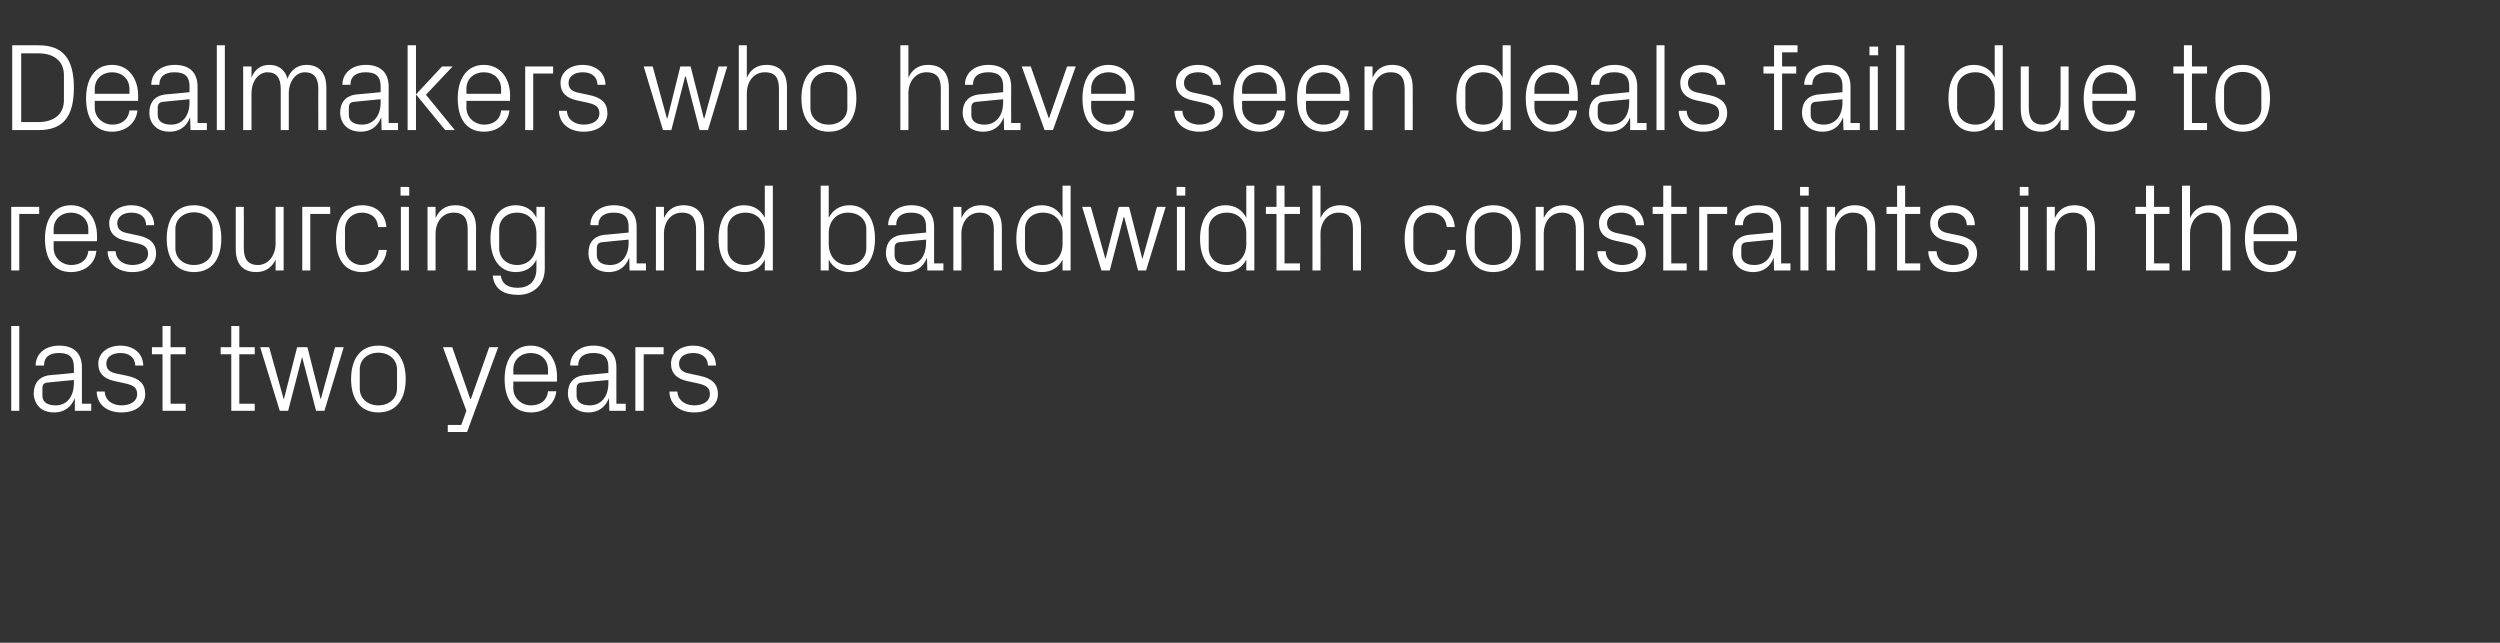 <?xml version="1.0" standalone="no"?><!DOCTYPE svg PUBLIC "-//W3C//DTD SVG 1.1//EN" "http://www.w3.org/Graphics/SVG/1.1/DTD/svg11.dtd"><svg xmlns="http://www.w3.org/2000/svg" version="1.1" width="778.3px" height="200.1px" viewBox="0 -4 778.3 200.1" style="top:-4px"><rect x="0" y="-4" width="778.3" height="200.1" fill="#333333" stroke="none"/>  <desc>Dealmakers who have seen deals fail due to resourcing and bandwidth constraints in the last two years</desc>  <defs/>  <g id="Polygon50665">    <path d="M 3.5 123.9 L 3.5 97.5 L 6 97.5 L 6 123.9 L 3.5 123.9 Z M 12.1 122.6 C 11.1 121.6 10.5 120 10.5 118.5 C 10.5 115.4 12.1 113.2 15.5 112.8 C 15.54 112.85 23 112.1 23 112.1 C 23 112.1 23.04 110.32 23 110.3 C 23 106.8 21.1 105.9 18.3 105.9 C 15.5 105.9 13.7 107.1 13.7 109.8 C 13.7 109.8 11.1 109.8 11.1 109.8 C 11.1 106.1 14.1 103.6 18.4 103.6 C 22.7 103.6 25.5 105.7 25.5 110.4 C 25.52 110.4 25.5 121.7 25.5 121.7 L 28.4 121.7 L 28.4 123.9 L 23.3 123.9 L 23.3 120.1 C 23.3 120.1 23.15 120.07 23.2 120.1 C 22.1 122.9 19.8 124.4 16.9 124.4 C 14.9 124.4 13.1 123.8 12.1 122.6 Z M 23 115.3 C 23.04 115.29 23 114.3 23 114.3 C 23 114.3 14.8 115.06 14.8 115.1 C 13.6 115.2 13.2 115.8 13.2 117 C 13.2 117 13.2 119.2 13.2 119.2 C 13.2 121.2 14.8 122.2 17.3 122.2 C 20.9 122.2 23 119.4 23 115.3 Z M 39.6 113 C 43.4 113.8 45.2 115.5 45.2 118.7 C 45.2 122 42.4 124.4 37.8 124.4 C 33.5 124.4 30.2 122.1 30.1 117.9 C 30.1 117.9 32.6 117.9 32.6 117.9 C 32.7 120.7 35.1 122.2 37.8 122.2 C 40.5 122.2 42.7 121 42.7 118.7 C 42.7 116.7 41.6 115.9 38.7 115.3 C 38.7 115.3 35.5 114.6 35.5 114.6 C 32.5 113.9 30.6 112.3 30.6 109.2 C 30.6 106 33.4 103.6 37.5 103.6 C 41 103.6 44.5 105.5 44.6 109.8 C 44.6 109.8 42.1 109.8 42.1 109.8 C 42 107 39.9 105.9 37.5 105.9 C 34.8 105.9 33.1 107.2 33.1 109.2 C 33.1 111.1 34.3 111.9 36.3 112.3 C 36.3 112.3 39.6 113 39.6 113 Z M 53.1 121.7 L 57.8 121.7 L 57.8 123.9 L 50.6 123.9 L 50.6 106.3 L 47.3 106.3 L 47.3 104.1 L 50.6 104.1 L 50.6 97.5 L 53.1 97.5 L 53.1 104.1 L 57.8 104.1 L 57.8 106.3 L 53.1 106.3 L 53.1 121.7 Z M 74.5 121.7 L 79.3 121.7 L 79.3 123.9 L 72 123.9 L 72 106.3 L 68.7 106.3 L 68.7 104.1 L 72 104.1 L 72 97.5 L 74.5 97.5 L 74.5 104.1 L 79.3 104.1 L 79.3 106.3 L 74.5 106.3 L 74.5 121.7 Z M 94.1 107.3 L 94 107.3 L 89.7 123.9 L 87.1 123.9 L 81 104.1 L 83.8 104.1 L 88.3 120.2 L 88.4 120.2 L 92.5 104.1 L 95.7 104.1 L 99.8 120.2 L 99.9 120.2 L 104.3 104.1 L 107 104.1 L 101 123.9 L 98.4 123.9 L 94.1 107.3 Z M 109.3 114 C 109.3 108 112 103.6 117.8 103.6 C 123.6 103.6 126.3 108 126.3 114 C 126.3 120 123.6 124.4 117.8 124.4 C 112 124.4 109.3 120 109.3 114 Z M 123.6 111 C 123.6 107.9 121.1 105.8 117.8 105.8 C 114.5 105.8 112 107.9 112 111 C 112 111 112 117 112 117 C 112 120.1 114.5 122.2 117.8 122.2 C 121.1 122.2 123.6 120.1 123.6 117 C 123.6 117 123.6 111 123.6 111 Z M 146.6 120.2 L 152.3 104.1 L 155.1 104.1 L 145.4 130.5 L 139.4 130.5 L 139.4 128.3 L 143.6 128.3 L 145.2 123.9 L 137.9 104.1 L 140.8 104.1 L 146.4 120.2 L 146.6 120.2 Z M 157.1 114 C 157.1 108 159.9 103.6 165.2 103.6 C 170.6 103.6 173.4 108.1 173.4 113.1 C 173.37 113.12 173.4 114.8 173.4 114.8 L 159.8 114.8 C 159.8 114.8 159.85 116.92 159.8 116.9 C 159.8 120.1 162.5 122.2 165.3 122.2 C 168.1 122.2 170.3 120.8 170.6 117.8 C 170.6 117.8 173.2 117.8 173.2 117.8 C 172.7 122.1 169.3 124.4 165.3 124.4 C 159.7 124.4 157.1 120.1 157.1 114 Z M 170.6 111.1 C 170.6 107.8 168.2 105.9 165.2 105.9 C 162.3 105.9 159.8 107.8 159.8 111.1 C 159.85 111.1 159.8 112.6 159.8 112.6 L 170.6 112.6 C 170.6 112.6 170.65 111.1 170.6 111.1 Z M 178.4 122.6 C 177.4 121.6 176.8 120 176.8 118.5 C 176.8 115.4 178.4 113.2 181.9 112.8 C 181.87 112.85 189.4 112.1 189.4 112.1 C 189.4 112.1 189.37 110.32 189.4 110.3 C 189.4 106.8 187.5 105.9 184.7 105.9 C 181.9 105.9 180 107.1 180 109.8 C 180 109.8 177.5 109.8 177.5 109.8 C 177.5 106.1 180.5 103.6 184.7 103.6 C 189 103.6 191.9 105.7 191.9 110.4 C 191.86 110.4 191.9 121.7 191.9 121.7 L 194.8 121.7 L 194.8 123.9 L 189.7 123.9 L 189.6 120.1 C 189.6 120.1 189.49 120.07 189.5 120.1 C 188.4 122.9 186.1 124.4 183.2 124.4 C 181.3 124.4 179.5 123.8 178.4 122.6 Z M 189.4 115.3 C 189.37 115.29 189.4 114.3 189.4 114.3 C 189.4 114.3 181.13 115.06 181.1 115.1 C 179.9 115.2 179.5 115.8 179.5 117 C 179.5 117 179.5 119.2 179.5 119.2 C 179.5 121.2 181.1 122.2 183.6 122.2 C 187.2 122.2 189.4 119.4 189.4 115.3 Z M 197.8 104.1 L 206.6 104.1 L 206.6 106.3 L 200.4 106.3 L 200.4 123.9 L 197.8 123.9 L 197.8 104.1 Z M 217.9 113 C 221.6 113.8 223.5 115.5 223.5 118.7 C 223.5 122 220.7 124.4 216.1 124.4 C 211.8 124.4 208.5 122.1 208.4 117.9 C 208.4 117.9 210.9 117.9 210.9 117.9 C 211 120.7 213.4 122.2 216.1 122.2 C 218.8 122.2 221 121 221 118.7 C 221 116.7 219.9 115.9 217 115.3 C 217 115.3 213.8 114.6 213.8 114.6 C 210.8 113.9 208.9 112.3 208.9 109.2 C 208.9 106 211.7 103.6 215.8 103.6 C 219.3 103.6 222.8 105.5 222.9 109.8 C 222.9 109.8 220.4 109.8 220.4 109.8 C 220.3 107 218.2 105.9 215.8 105.9 C 213.1 105.9 211.4 107.2 211.4 109.2 C 211.4 111.1 212.6 111.9 214.6 112.3 C 214.6 112.3 217.9 113 217.9 113 Z " stroke="none" fill="#fff"/>  </g>  <g id="Polygon50664">    <path d="M 3.5 60.4 L 12.2 60.4 L 12.2 62.6 L 6 62.6 L 6 80.2 L 3.5 80.2 L 3.5 60.4 Z M 14 70.3 C 14 64.3 16.7 59.9 22.1 59.9 C 27.5 59.9 30.2 64.4 30.2 69.4 C 30.22 69.42 30.2 71.1 30.2 71.1 L 16.7 71.1 C 16.7 71.1 16.7 73.22 16.7 73.2 C 16.7 76.4 19.4 78.5 22.2 78.5 C 24.9 78.5 27.2 77.1 27.5 74.1 C 27.5 74.1 30 74.1 30 74.1 C 29.6 78.4 26.1 80.7 22.1 80.7 C 16.5 80.7 14 76.4 14 70.3 Z M 27.5 67.4 C 27.5 64.1 25 62.2 22.1 62.2 C 19.2 62.2 16.7 64.1 16.7 67.4 C 16.7 67.4 16.7 68.9 16.7 68.9 L 27.5 68.9 C 27.5 68.9 27.5 67.4 27.5 67.4 Z M 43 69.3 C 46.8 70.1 48.6 71.8 48.6 75 C 48.6 78.3 45.8 80.7 41.2 80.7 C 36.9 80.7 33.6 78.4 33.5 74.2 C 33.5 74.2 36 74.2 36 74.2 C 36.1 77 38.5 78.5 41.2 78.5 C 43.9 78.5 46.1 77.3 46.1 75 C 46.1 73 45 72.2 42.1 71.6 C 42.1 71.6 38.9 70.9 38.9 70.9 C 35.9 70.2 34 68.6 34 65.5 C 34 62.3 36.8 59.9 40.9 59.9 C 44.4 59.9 47.9 61.8 48 66.1 C 48 66.1 45.5 66.1 45.5 66.1 C 45.4 63.3 43.4 62.2 40.9 62.2 C 38.3 62.2 36.5 63.5 36.5 65.5 C 36.5 67.4 37.7 68.2 39.7 68.6 C 39.7 68.6 43 69.3 43 69.3 Z M 51.9 70.3 C 51.9 64.3 54.6 59.9 60.4 59.9 C 66.2 59.9 68.9 64.3 68.9 70.3 C 68.9 76.3 66.2 80.7 60.4 80.7 C 54.6 80.7 51.9 76.3 51.9 70.3 Z M 66.2 67.3 C 66.2 64.2 63.7 62.1 60.4 62.1 C 57.1 62.1 54.6 64.2 54.6 67.3 C 54.6 67.3 54.6 73.3 54.6 73.3 C 54.6 76.4 57.1 78.5 60.4 78.5 C 63.7 78.5 66.2 76.4 66.2 73.3 C 66.2 73.3 66.2 67.3 66.2 67.3 Z M 85.8 76.8 C 84.7 79.2 82.7 80.7 79.8 80.7 C 76.1 80.7 73.4 78.7 73.4 73.6 C 73.42 73.61 73.4 60.4 73.4 60.4 L 75.9 60.4 C 75.9 60.4 75.94 73.18 75.9 73.2 C 75.9 76.4 77 78.5 80.3 78.5 C 83.4 78.5 85.8 75.7 85.8 71.8 C 85.81 71.79 85.8 60.4 85.8 60.4 L 88.3 60.4 L 88.3 80.2 L 85.8 80.2 C 85.8 80.2 85.81 76.76 85.8 76.8 Z M 94.1 60.4 L 102.8 60.4 L 102.8 62.6 L 96.6 62.6 L 96.6 80.2 L 94.1 80.2 L 94.1 60.4 Z M 112.8 59.9 C 116.8 59.9 119.9 62.2 120.3 66.7 C 120.3 66.7 117.7 66.7 117.7 66.7 C 117.5 63.5 115.2 62.2 112.6 62.2 C 109.9 62.2 107.4 64.2 107.4 67.4 C 107.4 67.4 107.4 73.2 107.4 73.2 C 107.4 76.2 109.7 78.5 112.6 78.5 C 115.4 78.5 117.7 76.8 117.9 73.8 C 117.9 73.8 120.4 73.8 120.4 73.8 C 119.9 78.5 116.5 80.7 112.7 80.7 C 107.1 80.7 104.6 76.3 104.6 70.4 C 104.6 64.1 107.4 59.9 112.8 59.9 Z M 127.4 56.9 L 124.7 56.9 L 124.7 54.2 L 127.4 54.2 L 127.4 56.9 Z M 124.8 80.2 L 124.8 60.4 L 127.3 60.4 L 127.3 80.2 L 124.8 80.2 Z M 145.6 67.5 C 145.6 64.2 144.6 62.2 141.2 62.2 C 137.9 62.2 135.6 64.9 135.6 68.8 C 135.61 68.83 135.6 80.2 135.6 80.2 L 133.1 80.2 L 133.1 60.4 L 135.6 60.4 C 135.6 60.4 135.61 63.86 135.6 63.9 C 136.7 61.4 138.7 59.9 141.7 59.9 C 145.6 59.9 148.2 62 148.2 67 C 148.16 67.01 148.2 80.2 148.2 80.2 L 145.6 80.2 C 145.6 80.2 145.63 67.47 145.6 67.5 Z M 153.4 81.8 C 153.4 81.8 155.9 81.8 155.9 81.8 C 156.2 84.2 157.9 85.6 161.2 85.6 C 164.5 85.6 167 83.7 167 79.7 C 167 79.7 167 76.8 167 76.8 C 165.8 79.4 163.4 80.7 160.6 80.7 C 155.4 80.7 152.7 76.4 152.7 70.3 C 152.7 64.2 155.4 59.9 160.5 59.9 C 163.5 59.9 165.8 61.3 167 63.8 C 167.03 63.82 167 60.4 167 60.4 L 169.6 60.4 C 169.6 60.4 169.56 79.63 169.6 79.6 C 169.6 85.1 165.6 87.8 161.4 87.8 C 157.3 87.8 153.9 86.4 153.4 81.8 Z M 167 68.7 C 167 64.9 164.7 62.2 161 62.2 C 157.6 62.2 155.4 64.4 155.4 67.3 C 155.4 67.3 155.4 73.3 155.4 73.3 C 155.4 76.2 157.6 78.5 161 78.5 C 164.7 78.5 167 75.7 167 71.9 C 167 71.9 167 68.7 167 68.7 Z M 184.7 78.9 C 183.7 77.9 183.2 76.3 183.2 74.8 C 183.2 71.7 184.7 69.5 188.2 69.1 C 188.2 69.14 195.7 68.4 195.7 68.4 C 195.7 68.4 195.7 66.62 195.7 66.6 C 195.7 63.1 193.8 62.2 191 62.2 C 188.2 62.2 186.3 63.4 186.3 66.1 C 186.3 66.1 183.8 66.1 183.8 66.1 C 183.8 62.4 186.8 59.9 191.1 59.9 C 195.4 59.9 198.2 62 198.2 66.7 C 198.19 66.7 198.2 78 198.2 78 L 201.1 78 L 201.1 80.2 L 196 80.2 L 195.9 76.4 C 195.9 76.4 195.82 76.37 195.8 76.4 C 194.7 79.2 192.5 80.7 189.5 80.7 C 187.6 80.7 185.8 80.1 184.7 78.9 Z M 195.7 71.6 C 195.7 71.59 195.7 70.6 195.7 70.6 C 195.7 70.6 187.47 71.36 187.5 71.4 C 186.3 71.5 185.8 72.1 185.8 73.3 C 185.8 73.3 185.8 75.5 185.8 75.5 C 185.8 77.5 187.4 78.5 190 78.5 C 193.5 78.5 195.7 75.7 195.7 71.6 Z M 216.7 67.5 C 216.7 64.2 215.7 62.2 212.3 62.2 C 209 62.2 206.7 64.9 206.7 68.8 C 206.69 68.83 206.7 80.2 206.7 80.2 L 204.2 80.2 L 204.2 60.4 L 206.7 60.4 C 206.7 60.4 206.69 63.86 206.7 63.9 C 207.8 61.4 209.8 59.9 212.8 59.9 C 216.6 59.9 219.2 62 219.2 67 C 219.24 67.01 219.2 80.2 219.2 80.2 L 216.7 80.2 C 216.7 80.2 216.72 67.47 216.7 67.5 Z M 238.1 80.2 C 238.1 80.2 238.12 76.8 238.1 76.8 C 236.8 79.4 234.5 80.7 231.7 80.7 C 226.5 80.7 223.7 76.4 223.7 70.3 C 223.7 64.2 226.5 59.9 231.6 59.9 C 234.6 59.9 236.8 61.3 238.1 63.8 C 238.12 63.82 238.1 53.8 238.1 53.8 L 240.6 53.8 L 240.6 80.2 L 238.1 80.2 Z M 238.1 68.7 C 238.1 64.9 235.8 62.2 232.1 62.2 C 228.6 62.2 226.5 64.4 226.5 67.3 C 226.5 67.3 226.5 73.3 226.5 73.3 C 226.5 76.2 228.6 78.5 232.1 78.5 C 235.8 78.5 238.1 75.7 238.1 71.9 C 238.1 71.9 238.1 68.7 238.1 68.7 Z M 255.5 80.2 L 255.5 53.8 L 258 53.8 C 258 53.8 258.01 63.82 258 63.8 C 259.3 61.3 261.5 59.9 264.5 59.9 C 269.6 59.9 272.4 64.2 272.4 70.3 C 272.4 76.4 269.7 80.7 264.5 80.7 C 261.7 80.7 259.3 79.4 258 76.8 C 258.01 76.8 258 80.2 258 80.2 L 255.5 80.2 Z M 258 71.9 C 258 75.7 260.3 78.5 264 78.5 C 267.5 78.5 269.7 76.2 269.7 73.3 C 269.7 73.3 269.7 67.3 269.7 67.3 C 269.7 64.4 267.5 62.2 264 62.2 C 260.3 62.2 258 64.9 258 68.7 C 258 68.7 258 71.9 258 71.9 Z M 277.4 78.9 C 276.4 77.9 275.8 76.3 275.8 74.8 C 275.8 71.7 277.4 69.5 280.8 69.1 C 280.85 69.14 288.3 68.4 288.3 68.4 C 288.3 68.4 288.35 66.62 288.3 66.6 C 288.3 63.1 286.4 62.2 283.6 62.2 C 280.8 62.2 279 63.4 279 66.1 C 279 66.1 276.5 66.1 276.5 66.1 C 276.5 62.4 279.5 59.9 283.7 59.9 C 288 59.9 290.8 62 290.8 66.7 C 290.83 66.7 290.8 78 290.8 78 L 293.7 78 L 293.7 80.2 L 288.7 80.2 L 288.6 76.4 C 288.6 76.4 288.46 76.37 288.5 76.4 C 287.4 79.2 285.1 80.7 282.2 80.7 C 280.2 80.7 278.4 80.1 277.4 78.9 Z M 288.3 71.6 C 288.35 71.59 288.3 70.6 288.3 70.6 C 288.3 70.6 280.11 71.36 280.1 71.4 C 278.9 71.5 278.5 72.1 278.5 73.3 C 278.5 73.3 278.5 75.5 278.5 75.5 C 278.5 77.5 280.1 78.5 282.6 78.5 C 286.2 78.5 288.3 75.7 288.3 71.6 Z M 309.4 67.5 C 309.4 64.2 308.3 62.2 304.9 62.2 C 301.7 62.2 299.3 64.9 299.3 68.8 C 299.34 68.83 299.3 80.2 299.3 80.2 L 296.8 80.2 L 296.8 60.4 L 299.3 60.4 C 299.3 60.4 299.34 63.86 299.3 63.9 C 300.4 61.4 302.4 59.9 305.4 59.9 C 309.3 59.9 311.9 62 311.9 67 C 311.89 67.01 311.9 80.2 311.9 80.2 L 309.4 80.2 C 309.4 80.2 309.36 67.47 309.4 67.5 Z M 330.8 80.2 C 330.8 80.2 330.76 76.8 330.8 76.8 C 329.5 79.4 327.1 80.7 324.4 80.7 C 319.1 80.7 316.4 76.4 316.4 70.3 C 316.4 64.2 319.2 59.9 324.3 59.9 C 327.3 59.9 329.5 61.3 330.8 63.8 C 330.76 63.82 330.8 53.8 330.8 53.8 L 333.3 53.8 L 333.3 80.2 L 330.8 80.2 Z M 330.8 68.7 C 330.8 64.9 328.5 62.2 324.7 62.2 C 321.3 62.2 319.1 64.4 319.1 67.3 C 319.1 67.3 319.1 73.3 319.1 73.3 C 319.1 76.2 321.3 78.5 324.7 78.5 C 328.5 78.5 330.8 75.7 330.8 71.9 C 330.8 71.9 330.8 68.7 330.8 68.7 Z M 350 63.6 L 349.8 63.6 L 345.5 80.2 L 342.9 80.2 L 336.9 60.4 L 339.6 60.4 L 344.1 76.5 L 344.2 76.5 L 348.3 60.4 L 351.5 60.4 L 355.6 76.5 L 355.7 76.5 L 360.2 60.4 L 362.9 60.4 L 356.8 80.2 L 354.3 80.2 L 350 63.6 Z M 369 56.9 L 366.3 56.9 L 366.3 54.2 L 369 54.2 L 369 56.9 Z M 366.4 80.2 L 366.4 60.4 L 368.9 60.4 L 368.9 80.2 L 366.4 80.2 Z M 388 80.2 C 388 80.2 387.98 76.8 388 76.8 C 386.7 79.4 384.3 80.7 381.6 80.7 C 376.3 80.7 373.6 76.4 373.6 70.3 C 373.6 64.2 376.4 59.9 381.5 59.9 C 384.5 59.9 386.7 61.3 388 63.8 C 387.98 63.82 388 53.8 388 53.8 L 390.5 53.8 L 390.5 80.2 L 388 80.2 Z M 388 68.7 C 388 64.9 385.7 62.2 382 62.2 C 378.5 62.2 376.3 64.4 376.3 67.3 C 376.3 67.3 376.3 73.3 376.3 73.3 C 376.3 76.2 378.5 78.5 382 78.5 C 385.7 78.5 388 75.7 388 71.9 C 388 71.9 388 68.7 388 68.7 Z M 399.9 78 L 404.7 78 L 404.7 80.2 L 397.4 80.2 L 397.4 62.6 L 394.1 62.6 L 394.1 60.4 L 397.4 60.4 L 397.4 53.8 L 399.9 53.8 L 399.9 60.4 L 404.7 60.4 L 404.7 62.6 L 399.9 62.6 L 399.9 78 Z M 408.6 80.2 L 408.6 53.8 L 411.1 53.8 C 411.1 53.8 411.13 63.86 411.1 63.9 C 412.2 61.4 414.2 59.9 417.2 59.9 C 421.1 59.9 423.7 62 423.7 67 C 423.68 67.01 423.7 80.2 423.7 80.2 L 421.2 80.2 C 421.2 80.2 421.16 67.4 421.2 67.4 C 421.2 64.1 420.1 62.2 416.7 62.2 C 413.5 62.2 411.1 64.9 411.1 68.8 C 411.13 68.76 411.1 80.2 411.1 80.2 L 408.6 80.2 Z M 445.4 59.9 C 449.4 59.9 452.6 62.2 452.9 66.7 C 452.9 66.7 450.4 66.7 450.4 66.7 C 450.1 63.5 447.8 62.2 445.2 62.2 C 442.6 62.2 440 64.2 440 67.4 C 440 67.4 440 73.2 440 73.2 C 440 76.2 442.4 78.5 445.3 78.5 C 448.1 78.5 450.4 76.8 450.6 73.8 C 450.6 73.8 453.1 73.8 453.1 73.8 C 452.6 78.5 449.2 80.7 445.4 80.7 C 439.8 80.7 437.3 76.3 437.3 70.4 C 437.3 64.1 440.1 59.9 445.4 59.9 Z M 456.4 70.3 C 456.4 64.3 459.1 59.9 464.9 59.9 C 470.7 59.9 473.4 64.3 473.4 70.3 C 473.4 76.3 470.7 80.7 464.9 80.7 C 459.1 80.7 456.4 76.3 456.4 70.3 Z M 470.7 67.3 C 470.7 64.2 468.2 62.1 464.9 62.1 C 461.6 62.1 459.1 64.2 459.1 67.3 C 459.1 67.3 459.1 73.3 459.1 73.3 C 459.1 76.4 461.6 78.5 464.9 78.5 C 468.2 78.5 470.7 76.4 470.7 73.3 C 470.7 73.3 470.7 67.3 470.7 67.3 Z M 490.6 67.5 C 490.6 64.2 489.6 62.2 486.2 62.2 C 482.9 62.2 480.6 64.9 480.6 68.8 C 480.59 68.83 480.6 80.2 480.6 80.2 L 478.1 80.2 L 478.1 60.4 L 480.6 60.4 C 480.6 60.4 480.59 63.86 480.6 63.9 C 481.7 61.4 483.7 59.9 486.7 59.9 C 490.5 59.9 493.1 62 493.1 67 C 493.14 67.01 493.1 80.2 493.1 80.2 L 490.6 80.2 C 490.6 80.2 490.61 67.47 490.6 67.5 Z M 506.8 69.3 C 510.6 70.1 512.4 71.8 512.4 75 C 512.4 78.3 509.6 80.7 505 80.7 C 500.7 80.7 497.4 78.4 497.3 74.2 C 497.3 74.2 499.9 74.2 499.9 74.2 C 499.9 77 502.3 78.5 505 78.5 C 507.7 78.5 509.9 77.3 509.9 75 C 509.9 73 508.8 72.2 506 71.6 C 506 71.6 502.7 70.9 502.7 70.9 C 499.7 70.2 497.8 68.6 497.8 65.5 C 497.8 62.3 500.6 59.9 504.7 59.9 C 508.2 59.9 511.7 61.8 511.8 66.1 C 511.8 66.1 509.3 66.1 509.3 66.1 C 509.2 63.3 507.2 62.2 504.7 62.2 C 502.1 62.2 500.3 63.5 500.3 65.5 C 500.3 67.4 501.5 68.2 503.5 68.6 C 503.5 68.6 506.8 69.3 506.8 69.3 Z M 520.3 78 L 525.1 78 L 525.1 80.2 L 517.8 80.2 L 517.8 62.6 L 514.5 62.6 L 514.5 60.4 L 517.8 60.4 L 517.8 53.8 L 520.3 53.8 L 520.3 60.4 L 525.1 60.4 L 525.1 62.6 L 520.3 62.6 L 520.3 78 Z M 529 60.4 L 537.7 60.4 L 537.7 62.6 L 531.5 62.6 L 531.5 80.2 L 529 80.2 L 529 60.4 Z M 541 78.9 C 540 77.9 539.4 76.3 539.4 74.8 C 539.4 71.7 541 69.5 544.5 69.1 C 544.49 69.14 552 68.4 552 68.4 C 552 68.4 551.99 66.62 552 66.6 C 552 63.1 550.1 62.2 547.3 62.2 C 544.5 62.2 542.6 63.4 542.6 66.1 C 542.6 66.1 540.1 66.1 540.1 66.1 C 540.1 62.4 543.1 59.9 547.4 59.9 C 551.6 59.9 554.5 62 554.5 66.7 C 554.47 66.7 554.5 78 554.5 78 L 557.4 78 L 557.4 80.2 L 552.3 80.2 L 552.2 76.4 C 552.2 76.4 552.1 76.37 552.1 76.4 C 551 79.2 548.8 80.7 545.8 80.7 C 543.9 80.7 542.1 80.1 541 78.9 Z M 552 71.6 C 551.99 71.59 552 70.6 552 70.6 C 552 70.6 543.75 71.36 543.8 71.4 C 542.5 71.5 542.1 72.1 542.1 73.3 C 542.1 73.3 542.1 75.5 542.1 75.5 C 542.1 77.5 543.7 78.5 546.2 78.5 C 549.8 78.5 552 75.7 552 71.6 Z M 563.1 56.9 L 560.4 56.9 L 560.4 54.2 L 563.1 54.2 L 563.1 56.9 Z M 560.5 80.2 L 560.5 60.4 L 563 60.4 L 563 80.2 L 560.5 80.2 Z M 581.3 67.5 C 581.3 64.2 580.2 62.2 576.8 62.2 C 573.6 62.2 571.3 64.9 571.3 68.8 C 571.25 68.83 571.3 80.2 571.3 80.2 L 568.7 80.2 L 568.7 60.4 L 571.3 60.4 C 571.3 60.4 571.25 63.86 571.3 63.9 C 572.3 61.4 574.4 59.9 577.4 59.9 C 581.2 59.9 583.8 62 583.8 67 C 583.8 67.01 583.8 80.2 583.8 80.2 L 581.3 80.2 C 581.3 80.2 581.28 67.47 581.3 67.5 Z M 593.1 78 L 597.8 78 L 597.8 80.2 L 590.6 80.2 L 590.6 62.6 L 587.3 62.6 L 587.3 60.4 L 590.6 60.4 L 590.6 53.8 L 593.1 53.8 L 593.1 60.4 L 597.8 60.4 L 597.8 62.6 L 593.1 62.6 L 593.1 78 Z M 609.9 69.3 C 613.6 70.1 615.5 71.8 615.5 75 C 615.5 78.3 612.7 80.7 608 80.7 C 603.7 80.7 600.4 78.4 600.3 74.2 C 600.3 74.2 602.9 74.2 602.9 74.2 C 603 77 605.3 78.5 608 78.5 C 610.8 78.5 612.9 77.3 612.9 75 C 612.9 73 611.8 72.2 609 71.6 C 609 71.6 605.7 70.9 605.7 70.9 C 602.8 70.2 600.9 68.6 600.9 65.5 C 600.9 62.3 603.7 59.9 607.7 59.9 C 611.3 59.9 614.8 61.8 614.8 66.1 C 614.8 66.1 612.3 66.1 612.3 66.1 C 612.2 63.3 610.2 62.2 607.7 62.2 C 605.1 62.2 603.3 63.5 603.3 65.5 C 603.3 67.4 604.5 68.2 606.5 68.6 C 606.5 68.6 609.9 69.3 609.9 69.3 Z M 631.5 56.9 L 628.8 56.9 L 628.8 54.2 L 631.5 54.2 L 631.5 56.9 Z M 628.9 80.2 L 628.9 60.4 L 631.4 60.4 L 631.4 80.2 L 628.9 80.2 Z M 649.7 67.5 C 649.7 64.2 648.7 62.2 645.3 62.2 C 642 62.2 639.7 64.9 639.7 68.8 C 639.7 68.83 639.7 80.2 639.7 80.2 L 637.2 80.2 L 637.2 60.4 L 639.7 60.4 C 639.7 60.4 639.7 63.86 639.7 63.9 C 640.8 61.4 642.8 59.9 645.8 59.9 C 649.6 59.9 652.2 62 652.2 67 C 652.25 67.01 652.2 80.2 652.2 80.2 L 649.7 80.2 C 649.7 80.2 649.72 67.47 649.7 67.5 Z M 670.6 78 L 675.4 78 L 675.4 80.2 L 668.1 80.2 L 668.1 62.6 L 664.8 62.6 L 664.8 60.4 L 668.1 60.4 L 668.1 53.8 L 670.6 53.8 L 670.6 60.4 L 675.4 60.4 L 675.4 62.6 L 670.6 62.6 L 670.6 78 Z M 679.3 80.2 L 679.3 53.8 L 681.8 53.8 C 681.8 53.8 681.81 63.86 681.8 63.9 C 682.9 61.4 684.9 59.9 687.9 59.9 C 691.8 59.9 694.4 62 694.4 67 C 694.35 67.01 694.4 80.2 694.4 80.2 L 691.8 80.2 C 691.8 80.2 691.83 67.4 691.8 67.4 C 691.8 64.1 690.8 62.2 687.4 62.2 C 684.1 62.2 681.8 64.9 681.8 68.8 C 681.81 68.76 681.8 80.2 681.8 80.2 L 679.3 80.2 Z M 698.9 70.3 C 698.9 64.3 701.6 59.9 707 59.9 C 712.3 59.9 715.1 64.4 715.1 69.4 C 715.1 69.42 715.1 71.1 715.1 71.1 L 701.6 71.1 C 701.6 71.1 701.58 73.22 701.6 73.2 C 701.6 76.4 704.3 78.5 707.1 78.5 C 709.8 78.5 712 77.1 712.4 74.1 C 712.4 74.1 714.9 74.1 714.9 74.1 C 714.4 78.4 711 80.7 707 80.7 C 701.4 80.7 698.9 76.4 698.9 70.3 Z M 712.4 67.4 C 712.4 64.1 709.9 62.2 707 62.2 C 704.1 62.2 701.6 64.1 701.6 67.4 C 701.58 67.4 701.6 68.9 701.6 68.9 L 712.4 68.9 C 712.4 68.9 712.38 67.4 712.4 67.4 Z " stroke="none" fill="#fff"/>  </g>  <g id="Polygon50663">    <path d="M 12 10.1 C 19.6 10.1 23 14.3 23 23.3 C 23 32.4 19.6 36.5 12 36.5 C 12 36.51 3.8 36.5 3.8 36.5 L 3.8 10.1 C 3.8 10.1 12 10.1 12 10.1 Z M 6.6 12.6 L 6.6 34 C 6.6 34 11.89 33.99 11.9 34 C 16.9 34 19.9 31.5 19.9 27.2 C 19.9 27.2 19.9 19.4 19.9 19.4 C 19.9 15.1 16.9 12.6 11.9 12.6 C 11.93 12.62 6.6 12.6 6.6 12.6 Z M 26.8 26.6 C 26.8 20.6 29.5 16.2 34.9 16.2 C 40.2 16.2 43 20.7 43 25.7 C 43 25.72 43 27.4 43 27.4 L 29.5 27.4 C 29.5 27.4 29.48 29.52 29.5 29.5 C 29.5 32.7 32.2 34.8 35 34.8 C 37.7 34.8 39.9 33.4 40.3 30.4 C 40.3 30.4 42.8 30.4 42.8 30.4 C 42.3 34.6 38.9 37 34.9 37 C 29.3 37 26.8 32.7 26.8 26.6 Z M 40.3 23.7 C 40.3 20.4 37.8 18.5 34.9 18.5 C 32 18.5 29.5 20.4 29.5 23.7 C 29.48 23.7 29.5 25.2 29.5 25.2 L 40.3 25.2 C 40.3 25.2 40.28 23.7 40.3 23.7 Z M 48.1 35.2 C 47 34.2 46.5 32.6 46.5 31.1 C 46.5 28 48.1 25.8 51.5 25.4 C 51.51 25.44 59 24.7 59 24.7 C 59 24.7 59.01 22.92 59 22.9 C 59 19.4 57.1 18.5 54.3 18.5 C 51.5 18.5 49.6 19.7 49.6 22.4 C 49.6 22.4 47.1 22.4 47.1 22.4 C 47.1 18.7 50.1 16.2 54.4 16.2 C 58.7 16.2 61.5 18.3 61.5 23 C 61.49 23 61.5 34.3 61.5 34.3 L 64.4 34.3 L 64.4 36.5 L 59.3 36.5 L 59.2 32.7 C 59.2 32.7 59.12 32.67 59.1 32.7 C 58 35.5 55.8 37 52.8 37 C 50.9 37 49.1 36.4 48.1 35.2 Z M 59 27.9 C 59.01 27.89 59 26.9 59 26.9 C 59 26.9 50.77 27.66 50.8 27.7 C 49.6 27.8 49.1 28.4 49.1 29.6 C 49.1 29.6 49.1 31.8 49.1 31.8 C 49.1 33.8 50.7 34.8 53.3 34.8 C 56.8 34.8 59 32 59 27.9 Z M 67.5 36.5 L 67.5 10.1 L 70 10.1 L 70 36.5 L 67.5 36.5 Z M 75.7 16.7 L 78.3 16.7 C 78.3 16.7 78.27 20.16 78.3 20.2 C 79.2 17.8 81 16.2 83.8 16.2 C 86.5 16.2 88.7 17.5 89.5 20.5 C 90.4 18 92.4 16.2 95.4 16.2 C 98.9 16.2 101.6 18.2 101.6 23.3 C 101.58 23.31 101.6 36.5 101.6 36.5 L 99.1 36.5 C 99.1 36.5 99.05 23.66 99.1 23.7 C 99.1 20.4 97.9 18.5 94.9 18.5 C 92.2 18.5 89.9 21.2 89.9 25.1 C 89.93 25.05 89.9 36.5 89.9 36.5 L 87.4 36.5 C 87.4 36.5 87.4 23.66 87.4 23.7 C 87.4 20.4 86.2 18.5 83.3 18.5 C 80.5 18.5 78.3 21.2 78.3 25.1 C 78.27 25.05 78.3 36.5 78.3 36.5 L 75.7 36.5 L 75.7 16.7 Z M 107.5 35.2 C 106.5 34.2 105.9 32.6 105.9 31.1 C 105.9 28 107.5 25.8 111 25.4 C 110.98 25.44 118.5 24.7 118.5 24.7 C 118.5 24.7 118.48 22.92 118.5 22.9 C 118.5 19.4 116.6 18.5 113.8 18.5 C 111 18.5 109.1 19.7 109.1 22.4 C 109.1 22.4 106.6 22.4 106.6 22.4 C 106.6 18.7 109.6 16.2 113.9 16.2 C 118.1 16.2 121 18.3 121 23 C 120.96 23 121 34.3 121 34.3 L 123.9 34.3 L 123.9 36.5 L 118.8 36.5 L 118.7 32.7 C 118.7 32.7 118.59 32.67 118.6 32.7 C 117.5 35.5 115.3 37 112.3 37 C 110.4 37 108.6 36.4 107.5 35.2 Z M 118.5 27.9 C 118.48 27.89 118.5 26.9 118.5 26.9 C 118.5 26.9 110.24 27.66 110.2 27.7 C 109 27.8 108.6 28.4 108.6 29.6 C 108.6 29.6 108.6 31.8 108.6 31.8 C 108.6 33.8 110.2 34.8 112.7 34.8 C 116.3 34.8 118.5 32 118.5 27.9 Z M 129.5 36.5 L 126.9 36.5 L 126.9 10.1 L 129.5 10.1 L 129.5 36.5 Z M 129.5 25.4 L 137.6 16.7 L 140.9 16.7 L 132.6 25.5 L 141.6 36.5 L 138.6 36.5 L 129.5 25.4 Z M 142.5 26.6 C 142.5 20.6 145.3 16.2 150.6 16.2 C 156 16.2 158.8 20.7 158.8 25.7 C 158.76 25.72 158.8 27.4 158.8 27.4 L 145.2 27.4 C 145.2 27.4 145.24 29.52 145.2 29.5 C 145.2 32.7 147.9 34.8 150.7 34.8 C 153.5 34.8 155.7 33.4 156 30.4 C 156 30.4 158.6 30.4 158.6 30.4 C 158.1 34.6 154.7 37 150.7 37 C 145 37 142.5 32.7 142.5 26.6 Z M 156 23.7 C 156 20.4 153.6 18.5 150.6 18.5 C 147.7 18.5 145.2 20.4 145.2 23.7 C 145.24 23.7 145.2 25.2 145.2 25.2 L 156 25.2 C 156 25.2 156.04 23.7 156 23.7 Z M 163.5 16.7 L 172.2 16.7 L 172.2 18.9 L 166 18.9 L 166 36.5 L 163.5 36.5 L 163.5 16.7 Z M 183.5 25.6 C 187.3 26.4 189.1 28.1 189.1 31.3 C 189.1 34.6 186.3 37 181.7 37 C 177.4 37 174.1 34.6 174 30.5 C 174 30.5 176.5 30.5 176.5 30.5 C 176.6 33.3 179 34.8 181.7 34.8 C 184.4 34.8 186.6 33.6 186.6 31.3 C 186.6 29.3 185.5 28.5 182.6 27.9 C 182.6 27.9 179.4 27.2 179.4 27.2 C 176.4 26.5 174.5 24.9 174.5 21.8 C 174.5 18.6 177.3 16.2 181.4 16.2 C 184.9 16.2 188.4 18.1 188.5 22.4 C 188.5 22.4 186 22.4 186 22.4 C 185.9 19.6 183.9 18.5 181.4 18.5 C 178.8 18.5 177 19.8 177 21.8 C 177 23.7 178.2 24.5 180.2 24.9 C 180.2 24.9 183.5 25.6 183.5 25.6 Z M 213.5 19.8 L 213.3 19.8 L 209 36.5 L 206.4 36.5 L 200.4 16.7 L 203.2 16.7 L 207.6 32.8 L 207.8 32.8 L 211.8 16.7 L 215 16.7 L 219.1 32.8 L 219.3 32.8 L 223.7 16.7 L 226.4 16.7 L 220.4 36.5 L 217.8 36.5 L 213.5 19.8 Z M 230 36.5 L 230 10.1 L 232.5 10.1 C 232.5 10.1 232.49 20.16 232.5 20.2 C 233.6 17.7 235.6 16.2 238.6 16.2 C 242.4 16.2 245 18.3 245 23.3 C 245.03 23.31 245 36.5 245 36.5 L 242.5 36.5 C 242.5 36.5 242.51 23.7 242.5 23.7 C 242.5 20.4 241.5 18.5 238.1 18.5 C 234.8 18.5 232.5 21.2 232.5 25.1 C 232.49 25.05 232.5 36.5 232.5 36.5 L 230 36.5 Z M 249.5 26.6 C 249.5 20.6 252.2 16.2 258 16.2 C 263.9 16.2 266.6 20.6 266.6 26.6 C 266.6 32.6 263.9 37 258 37 C 252.2 37 249.5 32.6 249.5 26.6 Z M 263.8 23.6 C 263.8 20.5 261.3 18.4 258 18.4 C 254.7 18.4 252.3 20.5 252.3 23.6 C 252.3 23.6 252.3 29.6 252.3 29.6 C 252.3 32.7 254.7 34.8 258 34.8 C 261.3 34.8 263.8 32.7 263.8 29.6 C 263.8 29.6 263.8 23.6 263.8 23.6 Z M 280.3 36.5 L 280.3 10.1 L 282.8 10.1 C 282.8 10.1 282.83 20.16 282.8 20.2 C 283.9 17.7 285.9 16.2 288.9 16.2 C 292.8 16.2 295.4 18.3 295.4 23.3 C 295.38 23.31 295.4 36.5 295.4 36.5 L 292.9 36.5 C 292.9 36.5 292.85 23.7 292.9 23.7 C 292.9 20.4 291.8 18.5 288.4 18.5 C 285.2 18.5 282.8 21.2 282.8 25.1 C 282.83 25.05 282.8 36.5 282.8 36.5 L 280.3 36.5 Z M 301.3 35.2 C 300.3 34.2 299.7 32.6 299.7 31.1 C 299.7 28 301.3 25.8 304.8 25.4 C 304.78 25.44 312.3 24.7 312.3 24.7 C 312.3 24.7 312.27 22.92 312.3 22.9 C 312.3 19.4 310.4 18.5 307.6 18.5 C 304.8 18.5 302.9 19.7 302.9 22.4 C 302.9 22.4 300.4 22.4 300.4 22.4 C 300.4 18.7 303.4 16.2 307.7 16.2 C 311.9 16.2 314.8 18.3 314.8 23 C 314.76 23 314.8 34.3 314.8 34.3 L 317.7 34.3 L 317.7 36.5 L 312.6 36.5 L 312.5 32.7 C 312.5 32.7 312.39 32.67 312.4 32.7 C 311.3 35.5 309.1 37 306.1 37 C 304.2 37 302.4 36.4 301.3 35.2 Z M 312.3 27.9 C 312.27 27.89 312.3 26.9 312.3 26.9 C 312.3 26.9 304.04 27.66 304 27.7 C 302.8 27.8 302.4 28.4 302.4 29.6 C 302.4 29.6 302.4 31.8 302.4 31.8 C 302.4 33.8 304 34.8 306.5 34.8 C 310.1 34.8 312.3 32 312.3 27.9 Z M 326.6 32.8 L 332.2 16.7 L 334.9 16.7 L 327.8 36.5 L 325.2 36.5 L 318.1 16.7 L 320.9 16.7 L 326.5 32.8 L 326.6 32.8 Z M 337 26.6 C 337 20.6 339.7 16.2 345.1 16.2 C 350.5 16.2 353.2 20.7 353.2 25.7 C 353.22 25.72 353.2 27.4 353.2 27.4 L 339.7 27.4 C 339.7 27.4 339.7 29.52 339.7 29.5 C 339.7 32.7 342.4 34.8 345.2 34.8 C 347.9 34.8 350.1 33.4 350.5 30.4 C 350.5 30.4 353 30.4 353 30.4 C 352.6 34.6 349.1 37 345.1 37 C 339.5 37 337 32.7 337 26.6 Z M 350.5 23.7 C 350.5 20.4 348 18.5 345.1 18.5 C 342.2 18.5 339.7 20.4 339.7 23.7 C 339.7 23.7 339.7 25.2 339.7 25.2 L 350.5 25.2 C 350.5 25.2 350.5 23.7 350.5 23.7 Z M 375.1 25.6 C 378.9 26.4 380.7 28.1 380.7 31.3 C 380.7 34.6 377.9 37 373.3 37 C 369 37 365.7 34.6 365.6 30.5 C 365.6 30.5 368.1 30.5 368.1 30.5 C 368.2 33.3 370.6 34.8 373.3 34.8 C 376 34.8 378.2 33.6 378.2 31.3 C 378.2 29.3 377.1 28.5 374.2 27.9 C 374.2 27.9 371 27.2 371 27.2 C 368 26.5 366.1 24.9 366.1 21.8 C 366.1 18.6 368.9 16.2 373 16.2 C 376.5 16.2 380 18.1 380.1 22.4 C 380.1 22.4 377.6 22.4 377.6 22.4 C 377.5 19.6 375.4 18.5 373 18.5 C 370.3 18.5 368.6 19.8 368.6 21.8 C 368.6 23.7 369.8 24.5 371.8 24.9 C 371.8 24.9 375.1 25.6 375.1 25.6 Z M 384 26.6 C 384 20.6 386.7 16.2 392.1 16.2 C 397.5 16.2 400.2 20.7 400.2 25.7 C 400.22 25.72 400.2 27.4 400.2 27.4 L 386.7 27.4 C 386.7 27.4 386.7 29.52 386.7 29.5 C 386.7 32.7 389.4 34.8 392.2 34.8 C 394.9 34.8 397.2 33.4 397.5 30.4 C 397.5 30.4 400 30.4 400 30.4 C 399.6 34.6 396.1 37 392.1 37 C 386.5 37 384 32.7 384 26.6 Z M 397.5 23.7 C 397.5 20.4 395 18.5 392.1 18.5 C 389.2 18.5 386.7 20.4 386.7 23.7 C 386.7 23.7 386.7 25.2 386.7 25.2 L 397.5 25.2 C 397.5 25.2 397.5 23.7 397.5 23.7 Z M 403.8 26.6 C 403.8 20.6 406.6 16.2 411.9 16.2 C 417.3 16.2 420.1 20.7 420.1 25.7 C 420.07 25.72 420.1 27.4 420.1 27.4 L 406.6 27.4 C 406.6 27.4 406.55 29.52 406.6 29.5 C 406.6 32.7 409.2 34.8 412 34.8 C 414.8 34.8 417 33.4 417.3 30.4 C 417.3 30.4 419.9 30.4 419.9 30.4 C 419.4 34.6 416 37 412 37 C 406.4 37 403.8 32.7 403.8 26.6 Z M 417.3 23.7 C 417.3 20.4 414.9 18.5 411.9 18.5 C 409 18.5 406.6 20.4 406.6 23.7 C 406.55 23.7 406.6 25.2 406.6 25.2 L 417.3 25.2 C 417.3 25.2 417.35 23.7 417.3 23.7 Z M 437.3 23.8 C 437.3 20.5 436.3 18.5 432.9 18.5 C 429.6 18.5 427.3 21.2 427.3 25.1 C 427.29 25.13 427.3 36.5 427.3 36.5 L 424.8 36.5 L 424.8 16.7 L 427.3 16.7 C 427.3 16.7 427.29 20.16 427.3 20.2 C 428.4 17.7 430.4 16.2 433.4 16.2 C 437.2 16.2 439.8 18.3 439.8 23.3 C 439.84 23.31 439.8 36.5 439.8 36.5 L 437.3 36.5 C 437.3 36.5 437.32 23.77 437.3 23.8 Z M 467.8 36.5 C 467.8 36.5 467.81 33.1 467.8 33.1 C 466.5 35.7 464.2 37 461.4 37 C 456.2 37 453.4 32.7 453.4 26.6 C 453.4 20.5 456.2 16.2 461.3 16.2 C 464.3 16.2 466.5 17.6 467.8 20.1 C 467.81 20.12 467.8 10.1 467.8 10.1 L 470.3 10.1 L 470.3 36.5 L 467.8 36.5 Z M 467.8 25 C 467.8 21.2 465.5 18.5 461.8 18.5 C 458.3 18.5 456.2 20.7 456.2 23.6 C 456.2 23.6 456.2 29.6 456.2 29.6 C 456.2 32.5 458.3 34.8 461.8 34.8 C 465.5 34.8 467.8 32 467.8 28.2 C 467.8 28.2 467.8 25 467.8 25 Z M 475 26.6 C 475 20.6 477.8 16.2 483.1 16.2 C 488.5 16.2 491.2 20.7 491.2 25.7 C 491.23 25.72 491.2 27.4 491.2 27.4 L 477.7 27.4 C 477.7 27.4 477.71 29.52 477.7 29.5 C 477.7 32.7 480.4 34.8 483.2 34.8 C 485.9 34.8 488.2 33.4 488.5 30.4 C 488.5 30.4 491 30.4 491 30.4 C 490.6 34.6 487.2 37 483.2 37 C 477.5 37 475 32.7 475 26.6 Z M 488.5 23.7 C 488.5 20.4 486 18.5 483.1 18.5 C 480.2 18.5 477.7 20.4 477.7 23.7 C 477.71 23.7 477.7 25.2 477.7 25.2 L 488.5 25.2 C 488.5 25.2 488.51 23.7 488.5 23.7 Z M 496.3 35.2 C 495.3 34.2 494.7 32.6 494.7 31.1 C 494.7 28 496.3 25.8 499.7 25.4 C 499.74 25.44 507.2 24.7 507.2 24.7 C 507.2 24.7 507.24 22.92 507.2 22.9 C 507.2 19.4 505.3 18.5 502.5 18.5 C 499.7 18.5 497.9 19.7 497.9 22.4 C 497.9 22.4 495.3 22.4 495.3 22.4 C 495.3 18.7 498.3 16.2 502.6 16.2 C 506.9 16.2 509.7 18.3 509.7 23 C 509.72 23 509.7 34.3 509.7 34.3 L 512.6 34.3 L 512.6 36.5 L 507.5 36.5 L 507.5 32.7 C 507.5 32.7 507.35 32.67 507.4 32.7 C 506.3 35.5 504 37 501.1 37 C 499.1 37 497.3 36.4 496.3 35.2 Z M 507.2 27.9 C 507.24 27.89 507.2 26.9 507.2 26.9 C 507.2 26.9 499 27.66 499 27.7 C 497.8 27.8 497.4 28.4 497.4 29.6 C 497.4 29.6 497.4 31.8 497.4 31.8 C 497.4 33.8 499 34.8 501.5 34.8 C 505.1 34.8 507.2 32 507.2 27.9 Z M 515.7 36.5 L 515.7 10.1 L 518.2 10.1 L 518.2 36.5 L 515.7 36.5 Z M 532.1 25.6 C 535.8 26.4 537.7 28.1 537.7 31.3 C 537.7 34.6 534.9 37 530.2 37 C 526 37 522.7 34.6 522.6 30.5 C 522.6 30.5 525.1 30.5 525.1 30.5 C 525.2 33.3 527.6 34.8 530.3 34.8 C 533 34.8 535.2 33.6 535.2 31.3 C 535.2 29.3 534.1 28.5 531.2 27.9 C 531.2 27.9 527.9 27.2 527.9 27.2 C 525 26.5 523.1 24.9 523.1 21.8 C 523.1 18.6 525.9 16.2 530 16.2 C 533.5 16.2 537 18.1 537.1 22.4 C 537.1 22.4 534.5 22.4 534.5 22.4 C 534.5 19.6 532.4 18.5 530 18.5 C 527.3 18.5 525.5 19.8 525.5 21.8 C 525.5 23.7 526.7 24.5 528.8 24.9 C 528.8 24.9 532.1 25.6 532.1 25.6 Z M 554.8 16.7 L 559.2 16.7 L 559.2 18.9 L 554.8 18.9 L 554.8 36.5 L 552.3 36.5 L 552.3 18.9 L 549 18.9 L 549 16.7 L 552.3 16.7 L 552.3 10.1 L 559.6 10.1 L 559.6 12.3 L 554.8 12.3 L 554.8 16.7 Z M 562.6 35.2 C 561.6 34.2 561 32.6 561 31.1 C 561 28 562.6 25.8 566.1 25.4 C 566.09 25.44 573.6 24.7 573.6 24.7 C 573.6 24.7 573.58 22.92 573.6 22.9 C 573.6 19.4 571.7 18.5 568.9 18.5 C 566.1 18.5 564.2 19.7 564.2 22.4 C 564.2 22.4 561.7 22.4 561.7 22.4 C 561.7 18.7 564.7 16.2 569 16.2 C 573.2 16.2 576.1 18.3 576.1 23 C 576.07 23 576.1 34.3 576.1 34.3 L 579 34.3 L 579 36.5 L 573.9 36.5 L 573.8 32.7 C 573.8 32.7 573.7 32.67 573.7 32.7 C 572.6 35.5 570.4 37 567.4 37 C 565.5 37 563.7 36.4 562.6 35.2 Z M 573.6 27.9 C 573.58 27.89 573.6 26.9 573.6 26.9 C 573.6 26.9 565.35 27.66 565.3 27.7 C 564.1 27.8 563.7 28.4 563.7 29.6 C 563.7 29.6 563.7 31.8 563.7 31.8 C 563.7 33.8 565.3 34.8 567.8 34.8 C 571.4 34.8 573.6 32 573.6 27.9 Z M 584.7 13.2 L 582 13.2 L 582 10.5 L 584.7 10.5 L 584.7 13.2 Z M 582.1 36.5 L 582.1 16.7 L 584.6 16.7 L 584.6 36.5 L 582.1 36.5 Z M 590.3 36.5 L 590.3 10.1 L 592.9 10.1 L 592.9 36.5 L 590.3 36.5 Z M 621 36.5 C 621 36.5 620.97 33.1 621 33.1 C 619.7 35.7 617.3 37 614.6 37 C 609.3 37 606.6 32.7 606.6 26.6 C 606.6 20.5 609.4 16.2 614.5 16.2 C 617.5 16.2 619.7 17.6 621 20.1 C 620.97 20.12 621 10.1 621 10.1 L 623.5 10.1 L 623.5 36.5 L 621 36.5 Z M 621 25 C 621 21.2 618.7 18.5 615 18.5 C 611.5 18.5 609.3 20.7 609.3 23.6 C 609.3 23.6 609.3 29.6 609.3 29.6 C 609.3 32.5 611.5 34.8 615 34.8 C 618.7 34.8 621 32 621 28.2 C 621 28.2 621 25 621 25 Z M 641.5 33.1 C 640.4 35.5 638.4 37 635.5 37 C 631.7 37 629.1 35 629.1 29.9 C 629.09 29.91 629.1 16.7 629.1 16.7 L 631.6 16.7 C 631.6 16.7 631.62 29.48 631.6 29.5 C 631.6 32.7 632.7 34.8 635.9 34.8 C 639.1 34.8 641.5 32 641.5 28.1 C 641.48 28.08 641.5 16.7 641.5 16.7 L 644 16.7 L 644 36.5 L 641.5 36.5 C 641.5 36.5 641.48 33.06 641.5 33.1 Z M 648.7 26.6 C 648.7 20.6 651.4 16.2 656.8 16.2 C 662.1 16.2 664.9 20.7 664.9 25.7 C 664.91 25.72 664.9 27.4 664.9 27.4 L 651.4 27.4 C 651.4 27.4 651.39 29.52 651.4 29.5 C 651.4 32.7 654.1 34.8 656.9 34.8 C 659.6 34.8 661.8 33.4 662.2 30.4 C 662.2 30.4 664.7 30.4 664.7 30.4 C 664.2 34.6 660.8 37 656.8 37 C 651.2 37 648.7 32.7 648.7 26.6 Z M 662.2 23.7 C 662.2 20.4 659.7 18.5 656.8 18.5 C 653.9 18.5 651.4 20.4 651.4 23.7 C 651.39 23.7 651.4 25.2 651.4 25.2 L 662.2 25.2 C 662.2 25.2 662.19 23.7 662.2 23.7 Z M 682.4 34.3 L 687.1 34.3 L 687.1 36.5 L 679.9 36.5 L 679.9 18.9 L 676.6 18.9 L 676.6 16.7 L 679.9 16.7 L 679.9 10.1 L 682.4 10.1 L 682.4 16.7 L 687.1 16.7 L 687.1 18.9 L 682.4 18.9 L 682.4 34.3 Z M 689.7 26.6 C 689.7 20.6 692.4 16.2 698.2 16.2 C 704 16.2 706.7 20.6 706.7 26.6 C 706.7 32.6 704 37 698.2 37 C 692.4 37 689.7 32.6 689.7 26.6 Z M 704 23.6 C 704 20.5 701.5 18.4 698.2 18.4 C 694.9 18.4 692.4 20.5 692.4 23.6 C 692.4 23.6 692.4 29.6 692.4 29.6 C 692.4 32.7 694.9 34.8 698.2 34.8 C 701.5 34.8 704 32.7 704 29.6 C 704 29.6 704 23.6 704 23.6 Z " stroke="none" fill="#fff"/>  </g></svg>